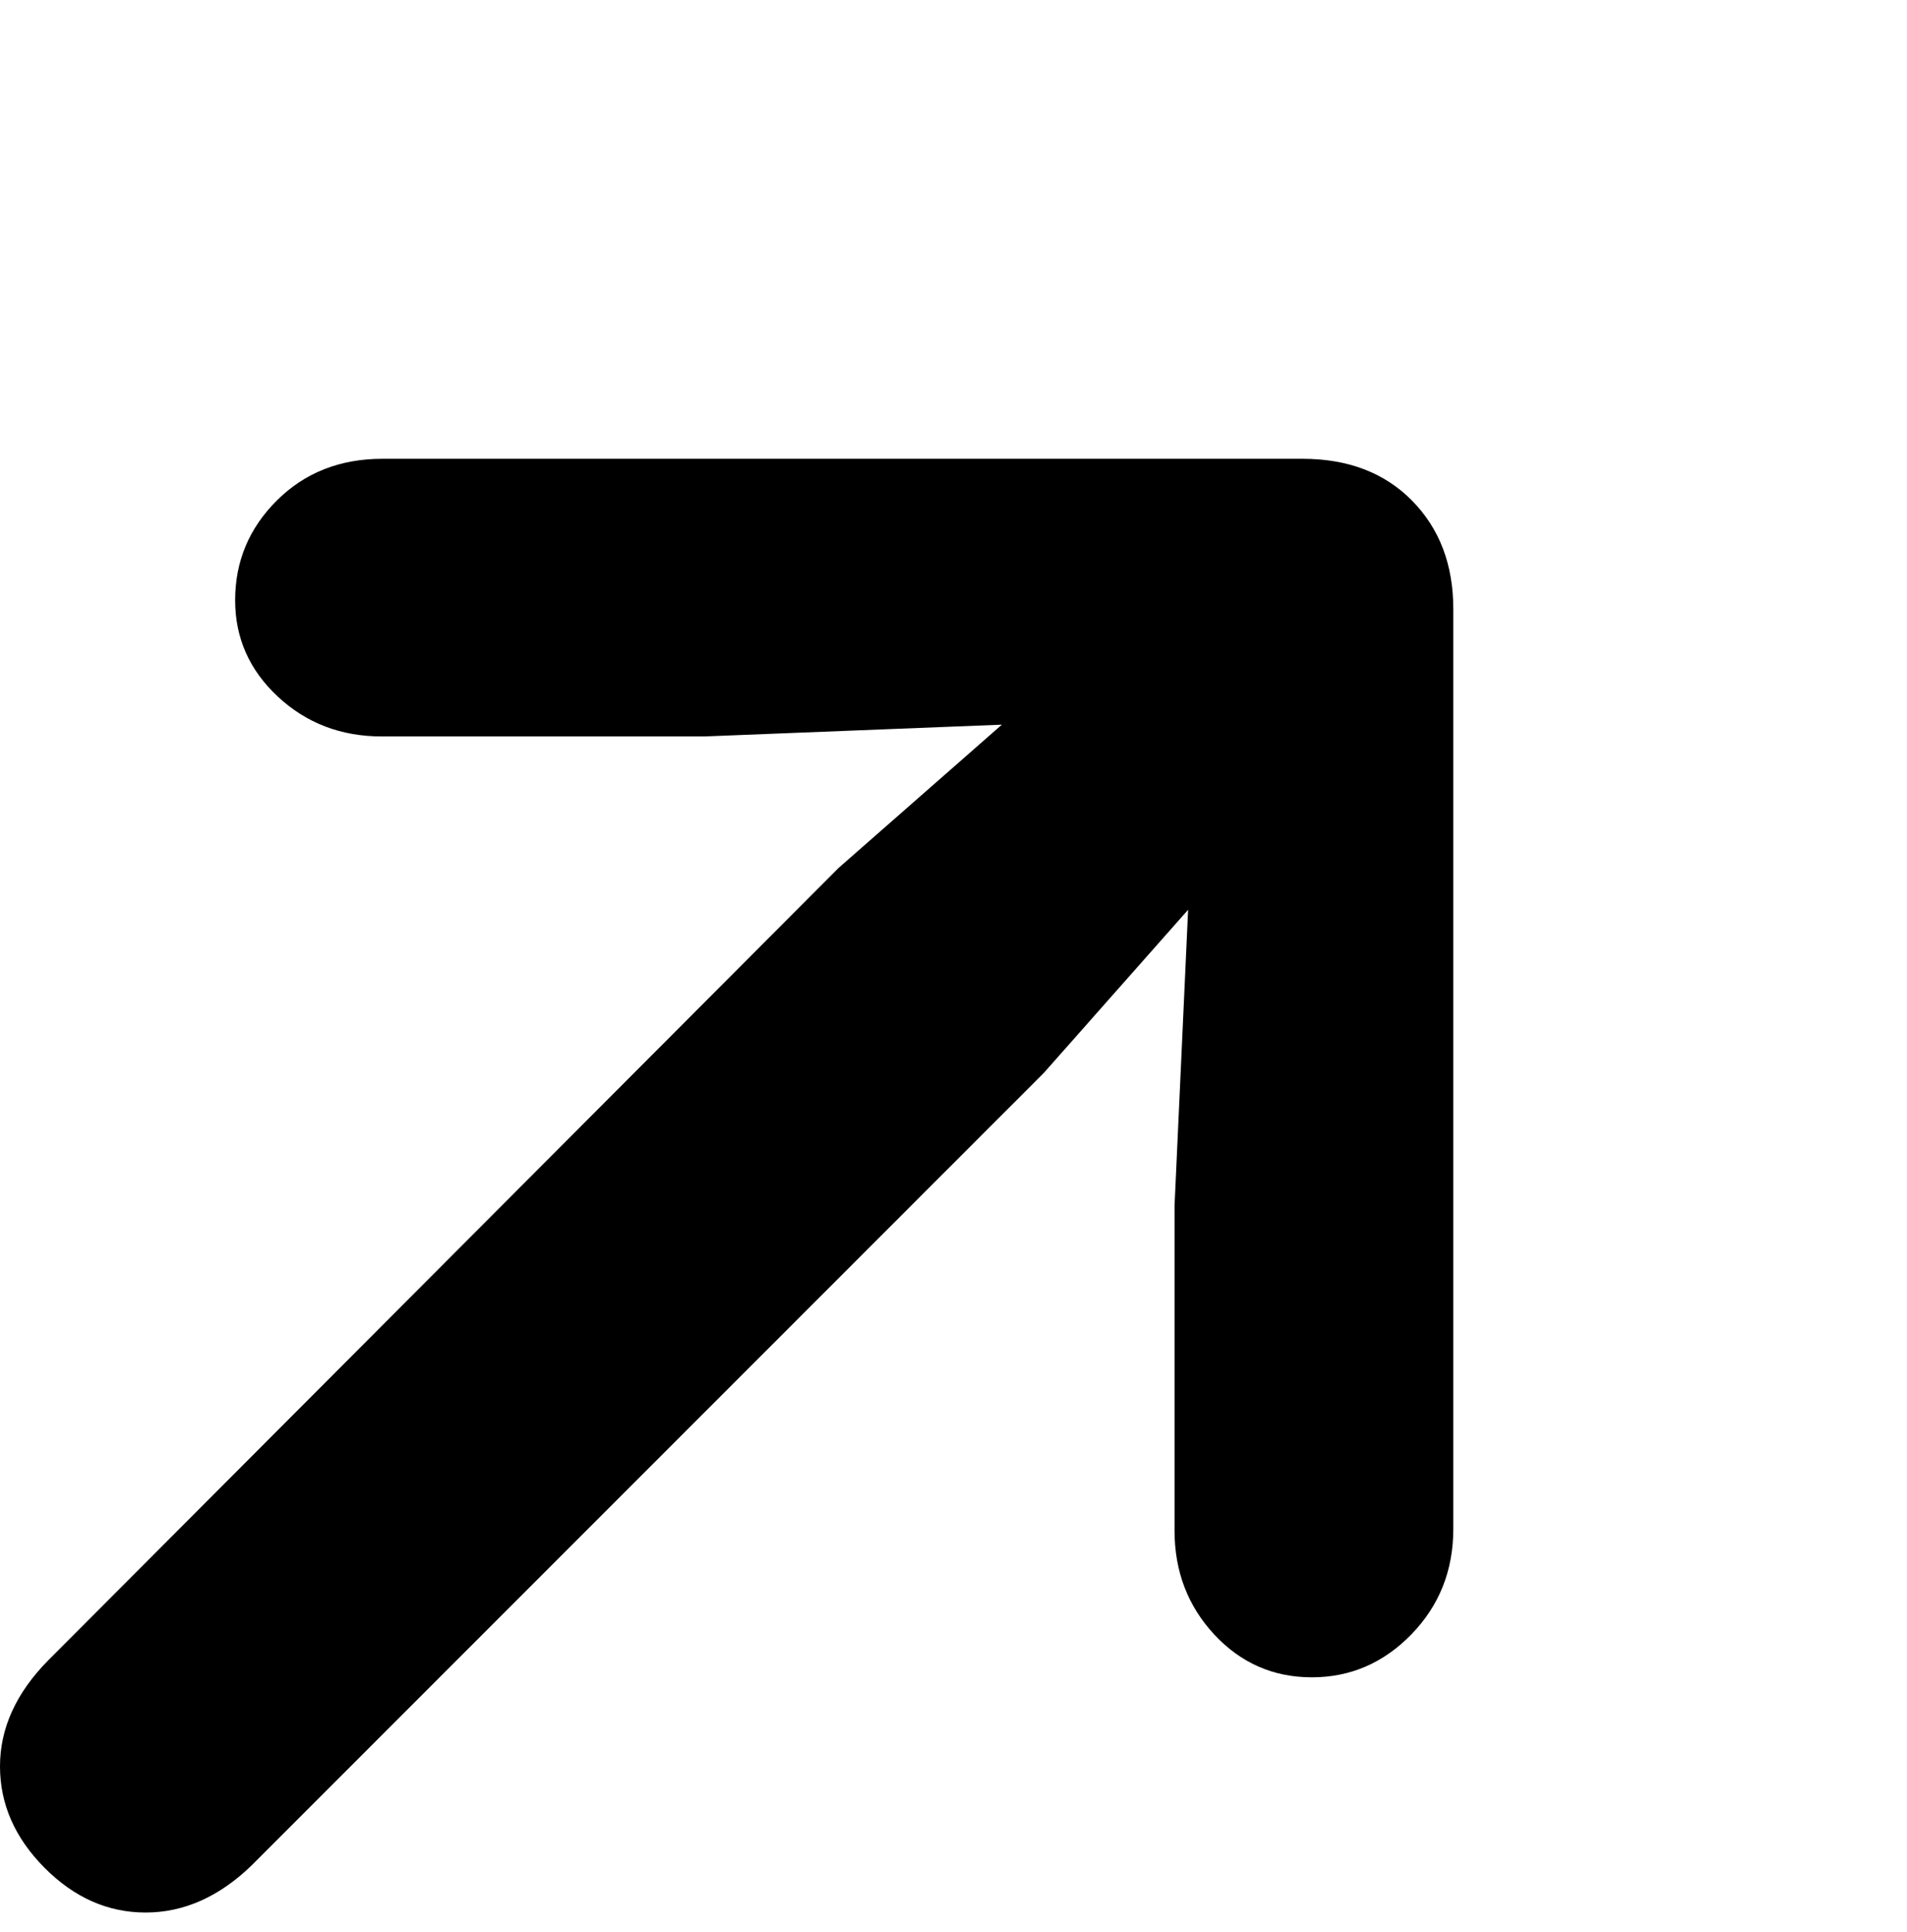 <svg width="79" height="80" viewBox="0 0 79 80" fill="none" xmlns="http://www.w3.org/2000/svg">
<path d="M60.205 63.312V25.226C60.205 23.386 59.635 21.889 58.496 20.733C57.357 19.578 55.843 19 53.955 19H15.845C14.087 19 12.63 19.574 11.475 20.721C10.319 21.869 9.741 23.248 9.741 24.859C9.741 26.422 10.331 27.752 11.511 28.851C12.691 29.95 14.128 30.499 15.82 30.499H29.175L41.504 30.011L34.741 35.943L2.002 68.756C0.667 70.107 0 71.572 0 73.15C0 74.713 0.614 76.113 1.843 77.35C3.072 78.587 4.468 79.205 6.03 79.205C7.625 79.205 9.098 78.546 10.449 77.228L43.237 44.439L49.219 37.677L48.657 49.933V63.385C48.657 65.078 49.207 66.514 50.305 67.694C51.404 68.874 52.751 69.464 54.346 69.464C55.941 69.464 57.316 68.87 58.472 67.682C59.627 66.493 60.205 65.037 60.205 63.312Z" fill="black"/>
</svg>
